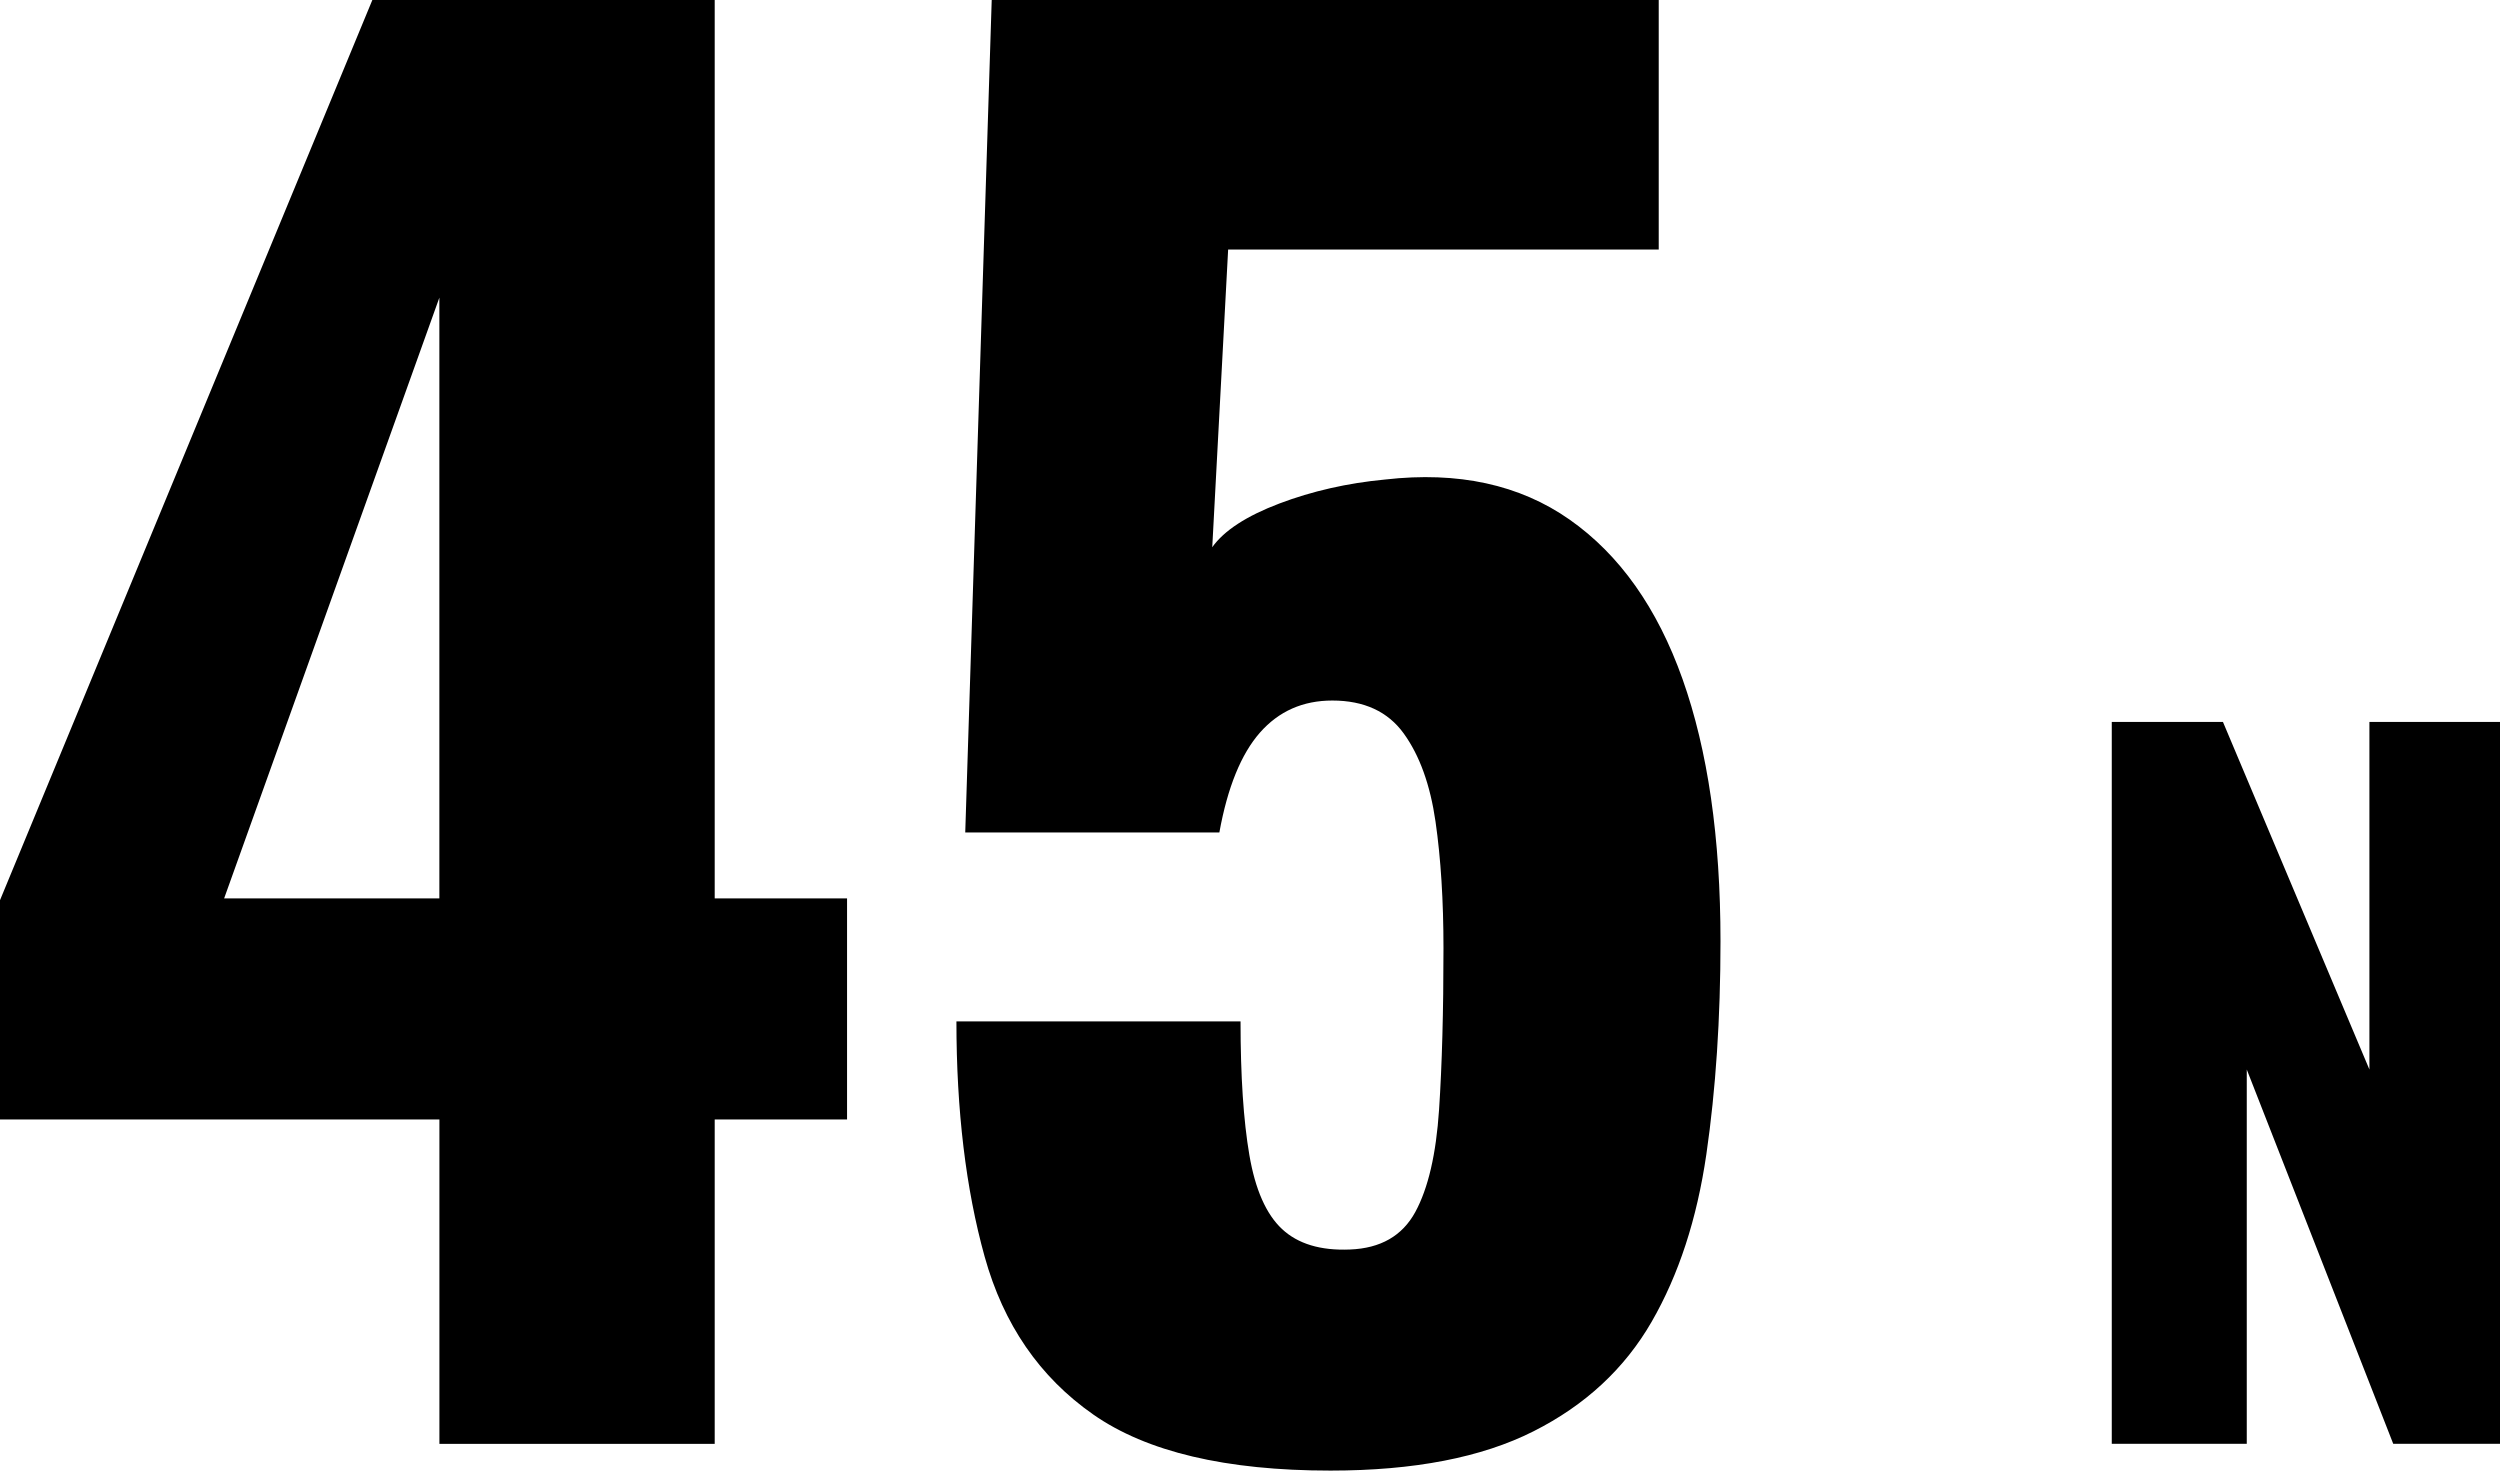 <?xml version="1.0" encoding="utf-8"?>
<!-- Generator: Adobe Illustrator 25.0.1, SVG Export Plug-In . SVG Version: 6.00 Build 0)  -->
<svg version="1.1" id="レイヤー_1" xmlns="http://www.w3.org/2000/svg" xmlns:xlink="http://www.w3.org/1999/xlink" x="0px"
	 y="0px" viewBox="0 0 51 30" style="enable-background:new 0 0 51 30;" xml:space="preserve">
<g>
	<g>
		<g>
			<g>
				<path d="M8.964,29.455v-6.618H0v-4.473L7.596,0h6.984v18.328h2.7v4.509h-2.7v6.618H8.964z M4.572,18.328h4.391V6.072
					L4.572,18.328z"/>
			</g>
			<g>
				<path d="M27.143,30c-2.137,0-3.75-0.382-4.842-1.145c-1.092-0.763-1.83-1.837-2.214-3.219c-0.384-1.382-0.576-2.982-0.576-4.8
					h5.796c0,1.116,0.06,2.025,0.18,2.727c0.12,0.703,0.342,1.206,0.666,1.509c0.324,0.303,0.786,0.443,1.386,0.418
					c0.624-0.024,1.067-0.278,1.332-0.763c0.264-0.485,0.426-1.182,0.486-2.091c0.06-0.909,0.09-2.005,0.09-3.291
					c0-0.97-0.054-1.83-0.162-2.582c-0.108-0.751-0.324-1.35-0.648-1.799c-0.324-0.449-0.81-0.673-1.458-0.673
					c-0.6,0-1.092,0.218-1.476,0.654c-0.384,0.437-0.661,1.116-0.828,2.037h-5.184L20.231,0h13.607v5.091h-8.784l-0.324,6.072
					c0.24-0.338,0.696-0.636,1.368-0.891c0.671-0.254,1.392-0.418,2.16-0.49C29.746,9.613,31,9.885,32.02,10.6
					c1.019,0.715,1.788,1.8,2.304,3.254c0.516,1.455,0.774,3.236,0.774,5.345c0,1.576-0.096,3.024-0.288,4.346
					c-0.192,1.321-0.564,2.46-1.116,3.418c-0.552,0.958-1.356,1.704-2.412,2.236C30.226,29.733,28.846,30,27.143,30z"/>
			</g>
		</g>
	</g>
	<g>
		<path d="M43.08,29.455V14.727h2.268l2.988,7.091v-7.091H51v14.727h-2.178l-2.988-7.636v7.636H43.08z"/>
	</g>
</g>
</svg>
